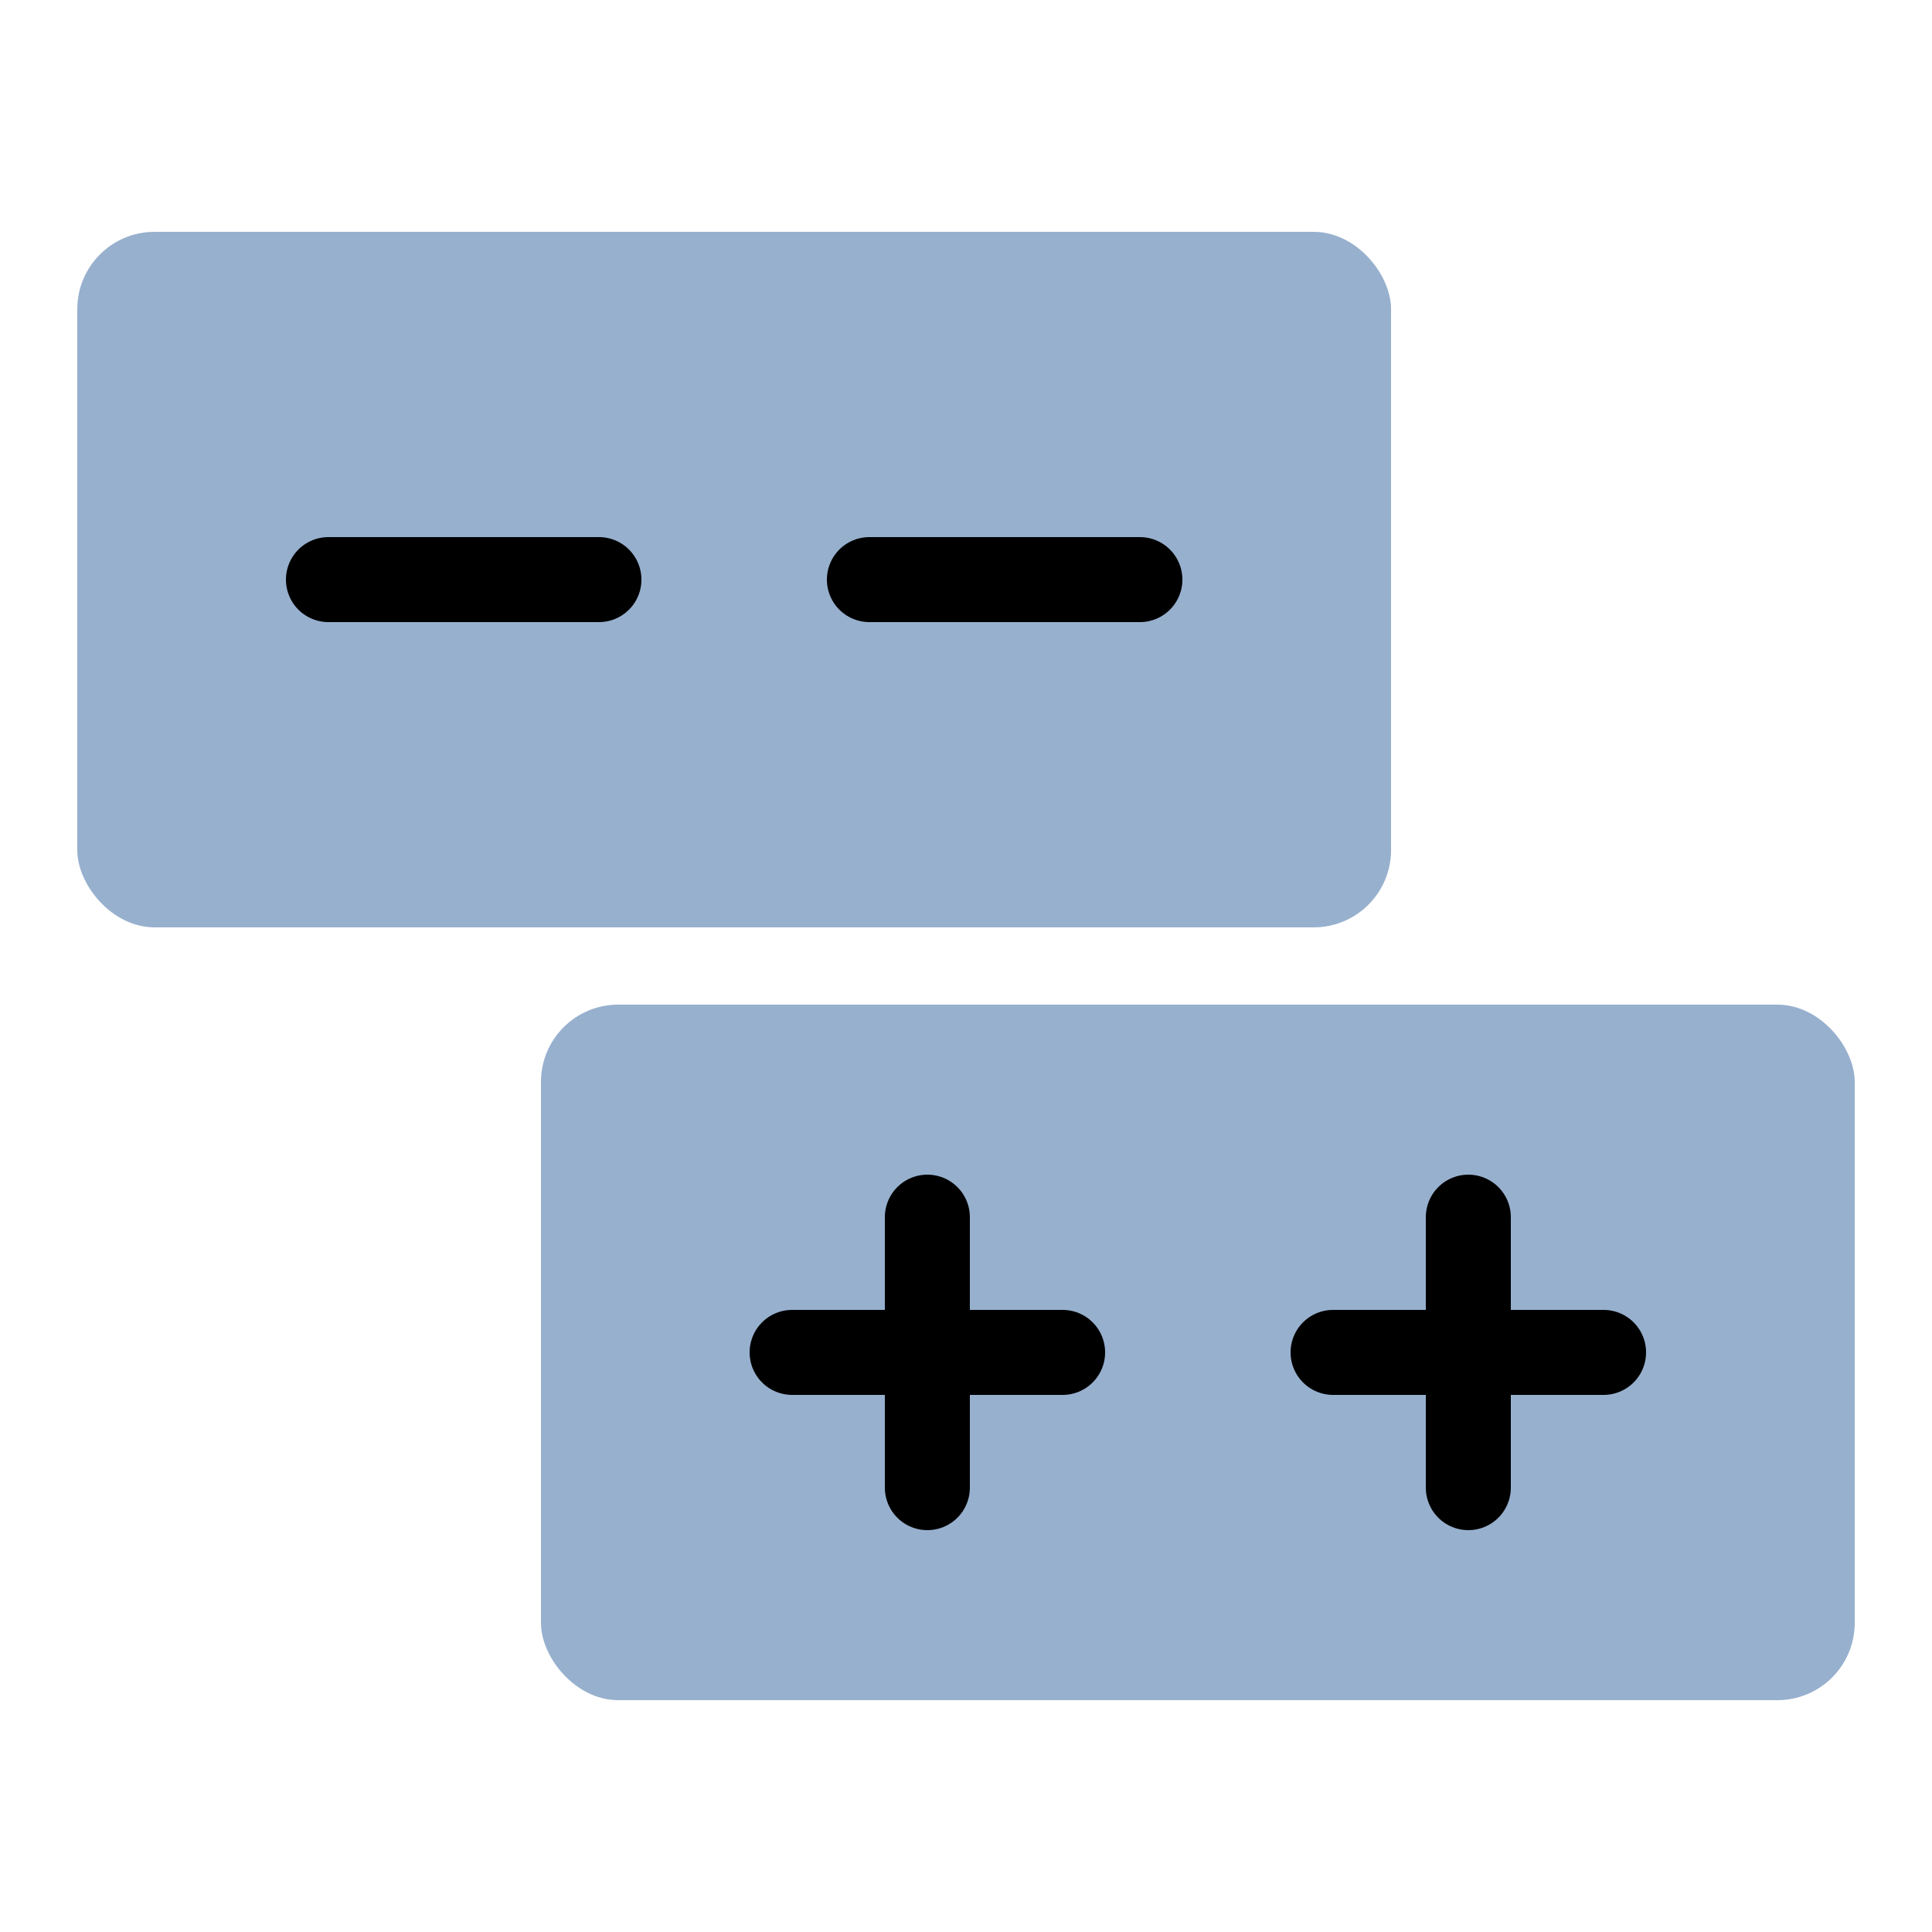 <?xml version="1.0"?>
<!-- Generated by SVGo -->
<svg width="500" height="500"
     xmlns="http://www.w3.org/2000/svg"
     xmlns:xlink="http://www.w3.org/1999/xlink">
<rect x="20" y="60" width="340" height="180" rx="20" ry="20" style="fill:#97b0ce" />
<line x1="225" y1="150" x2="295" y2="150" style="stroke-linecap:round;stroke:#000;stroke-width:22px;stroke-opacity:1" />
<line x1="85" y1="150" x2="155" y2="150" style="stroke-linecap:round;stroke:#000;stroke-width:22px;stroke-opacity:1" />
<rect x="140" y="260" width="340" height="180" rx="20" ry="20" style="fill:#97b0ce" />
<line x1="205" y1="350" x2="275" y2="350" style="stroke-linecap:round;stroke:#000;stroke-width:22px;stroke-opacity:1" />
<line x1="240" y1="315" x2="240" y2="385" style="stroke-linecap:round;stroke:#000;stroke-width:22px;stroke-opacity:1" />
<line x1="345" y1="350" x2="415" y2="350" style="stroke-linecap:round;stroke:#000;stroke-width:22px;stroke-opacity:1" />
<line x1="380" y1="315" x2="380" y2="385" style="stroke-linecap:round;stroke:#000;stroke-width:22px;stroke-opacity:1" />
</svg>
